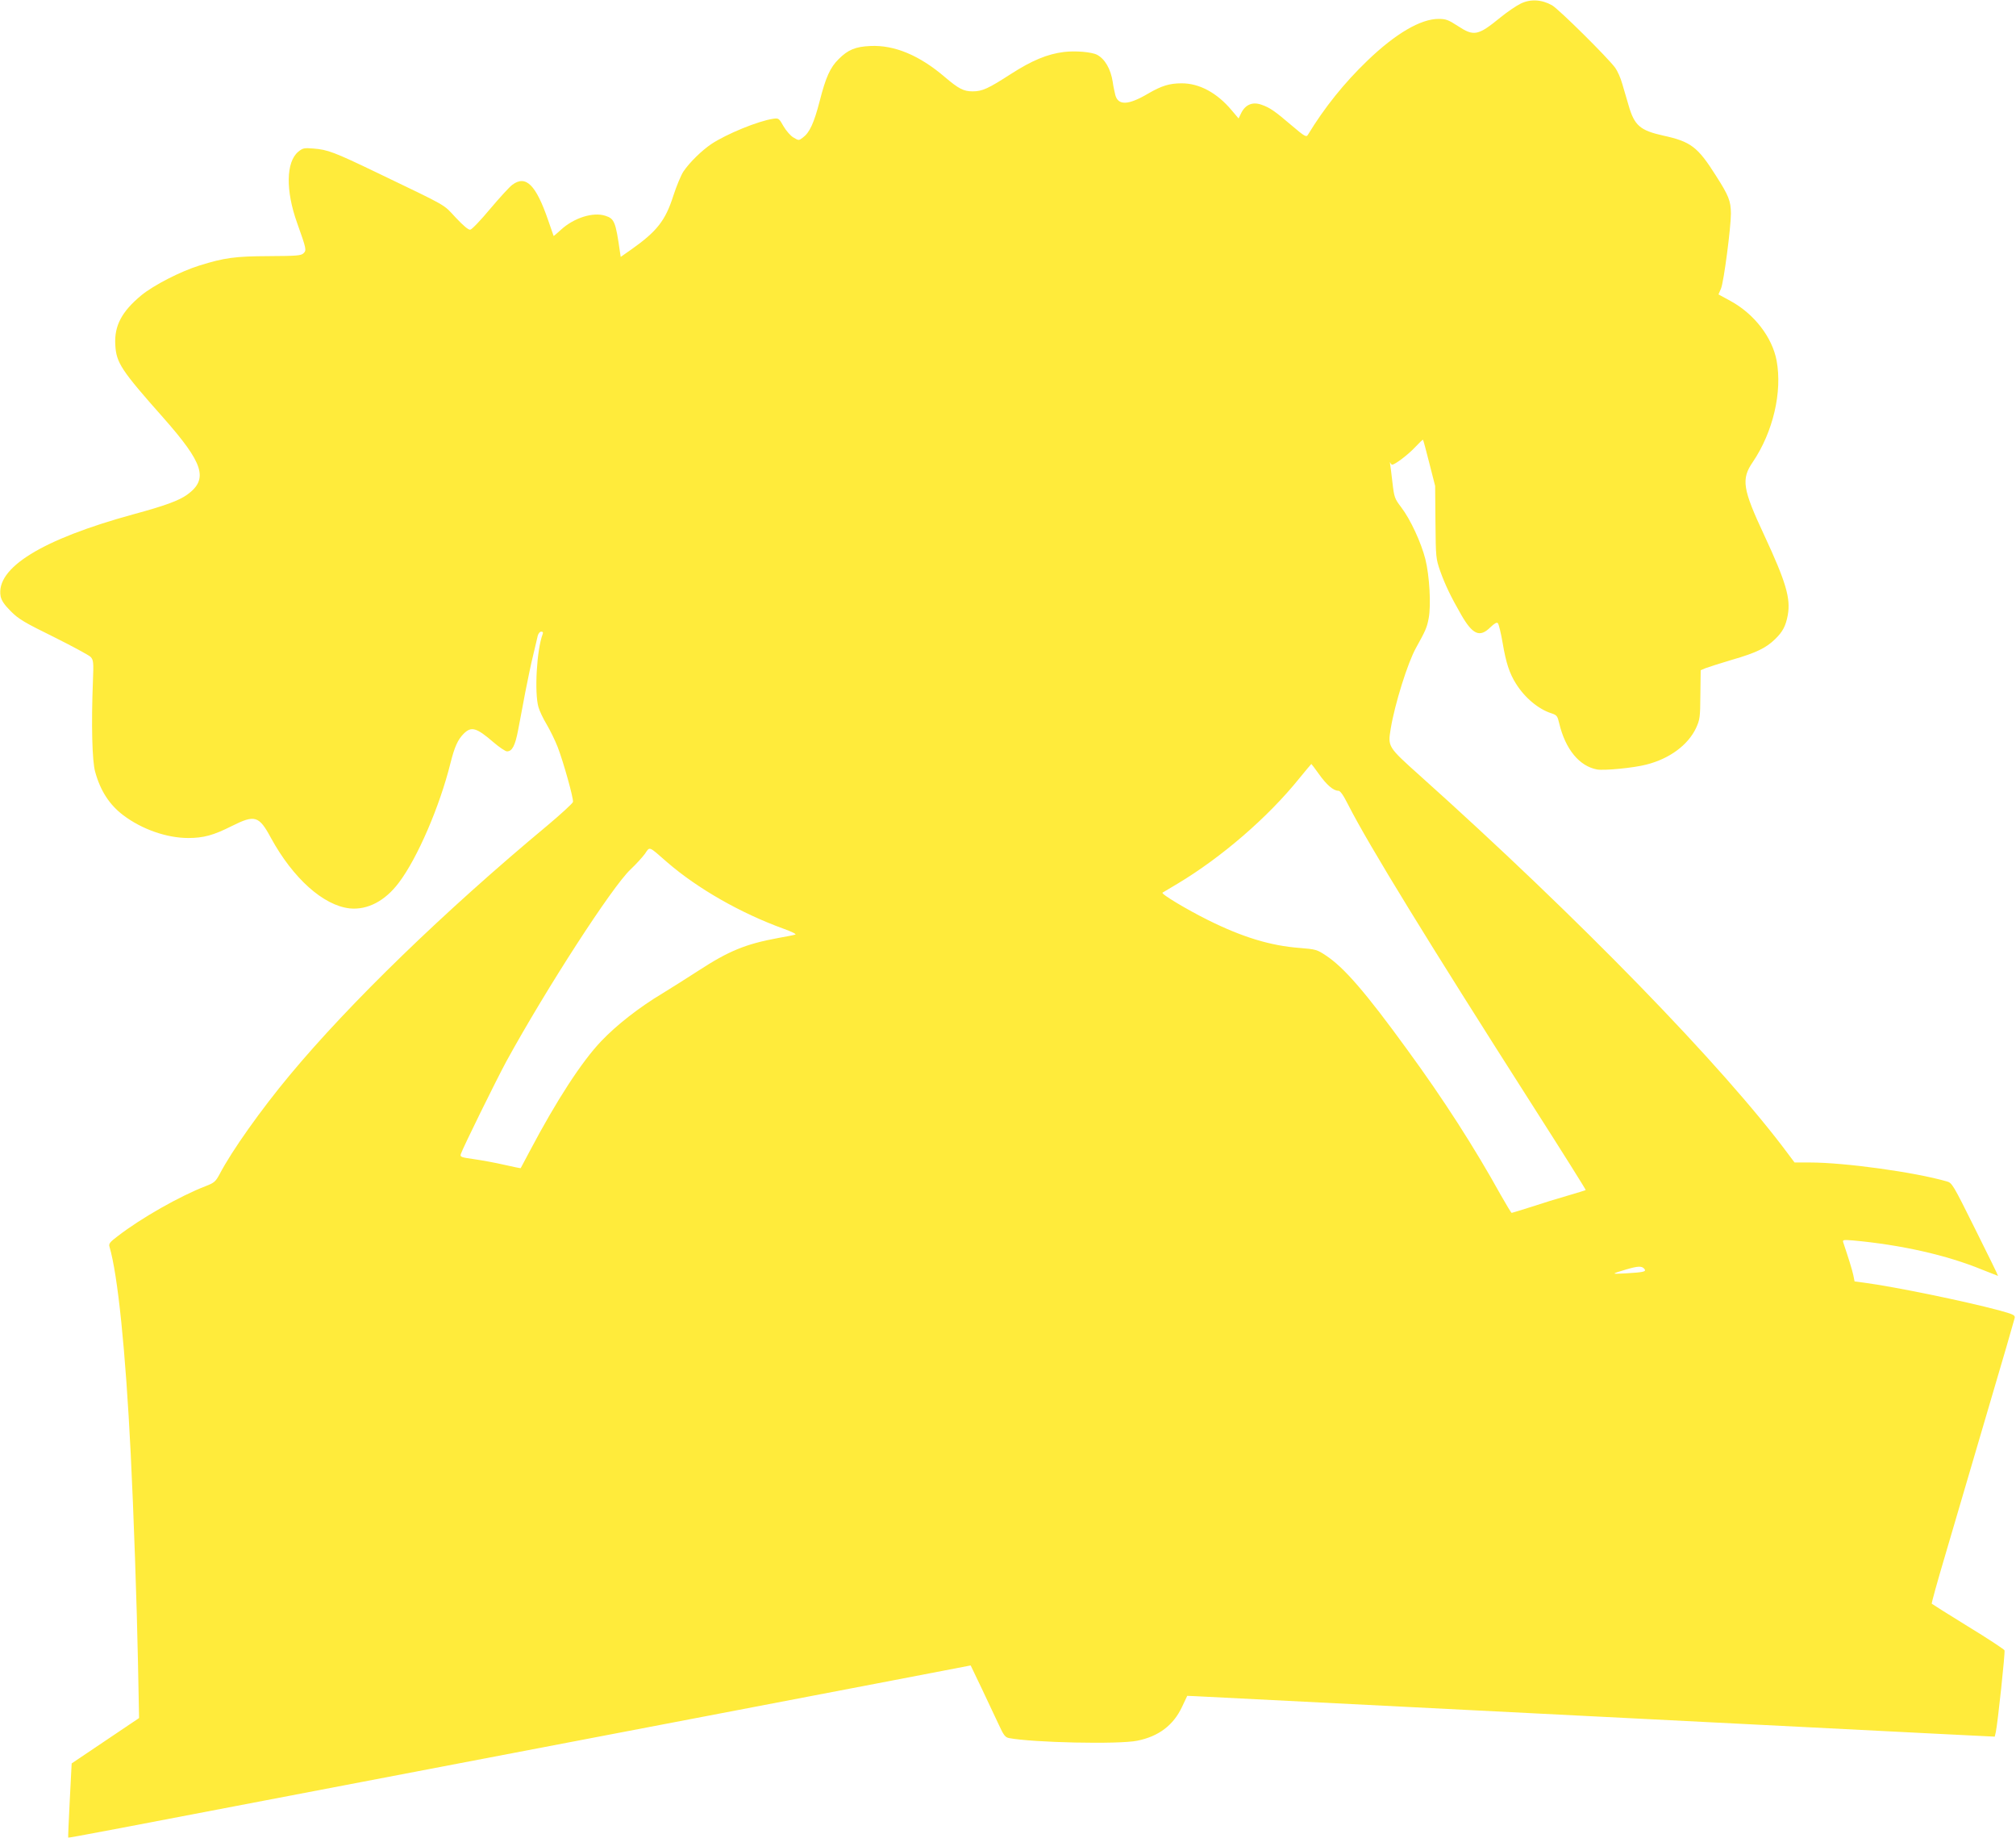 <?xml version="1.0" standalone="no"?>
<!DOCTYPE svg PUBLIC "-//W3C//DTD SVG 20010904//EN"
 "http://www.w3.org/TR/2001/REC-SVG-20010904/DTD/svg10.dtd">
<svg version="1.0" xmlns="http://www.w3.org/2000/svg"
 width="1280pt" height="1167pt" viewBox="0 0 1280 1167"
 preserveAspectRatio="xMidYMid meet">
<g transform="translate(0,1167) scale(0.1,-0.1)"
fill="#ffeb3b" stroke="none">
<path d="M9655 11647 c-27 -13 -86 -53 -130 -89 -141 -115 -167 -120 -269 -53
-60 39 -76 45 -122 45 -114 0 -273 -93 -451 -264 -148 -142 -274 -299 -379
-472 -10 -16 -20 -11 -100 57 -111 95 -142 116 -194 134 -56 20 -101 2 -128
-50 l-18 -37 -44 52 c-93 111 -206 172 -319 171 -76 0 -127 -16 -211 -65 -127
-75 -191 -77 -209 -8 -5 21 -13 57 -16 82 -13 82 -49 145 -99 172 -34 18 -138
27 -211 18 -105 -13 -203 -54 -334 -138 -147 -95 -184 -112 -246 -112 -57 0
-89 17 -175 90 -162 139 -321 205 -473 198 -96 -4 -143 -24 -202 -83 -54 -53
-82 -115 -121 -268 -36 -139 -64 -199 -106 -230 -26 -20 -27 -20 -60 0 -18 10
-46 42 -63 71 -29 51 -31 53 -66 48 -95 -14 -295 -96 -392 -160 -62 -42 -138
-116 -178 -175 -15 -23 -44 -92 -64 -154 -50 -157 -104 -226 -267 -341 l-67
-47 -5 33 c-27 189 -35 210 -92 228 -78 26 -201 -13 -284 -90 -24 -22 -44 -39
-45 -38 -1 2 -16 46 -34 98 -78 227 -142 291 -228 227 -17 -12 -80 -81 -140
-152 -60 -72 -117 -132 -127 -133 -11 -3 -43 24 -92 76 -82 88 -39 64 -499
285 -274 132 -315 147 -405 154 -60 5 -68 3 -97 -21 -77 -65 -80 -246 -7 -450
60 -169 61 -174 41 -194 -16 -15 -42 -17 -220 -18 -215 -1 -282 -10 -442 -60
-119 -37 -290 -125 -368 -189 -124 -103 -172 -193 -165 -314 6 -114 37 -161
304 -462 257 -291 289 -390 153 -489 -53 -38 -139 -70 -342 -125 -581 -159
-876 -341 -843 -521 6 -27 23 -53 65 -95 50 -50 86 -71 273 -163 118 -59 224
-116 234 -127 17 -19 19 -34 14 -153 -11 -278 -5 -507 14 -575 33 -121 91
-210 178 -276 119 -90 277 -145 413 -145 97 0 160 17 277 76 146 73 172 66
248 -75 141 -258 334 -430 501 -448 112 -11 224 47 311 163 118 155 260 485
328 759 26 103 46 149 85 188 48 47 80 38 188 -55 37 -32 76 -58 86 -58 33 0
52 36 71 137 10 54 31 161 45 238 15 77 37 183 50 235 12 52 26 107 29 123 4
15 13 27 22 27 11 0 14 -5 9 -17 -37 -98 -53 -371 -26 -463 7 -24 30 -73 52
-109 21 -36 53 -100 70 -144 37 -96 101 -326 97 -348 -2 -9 -75 -76 -163 -150
-655 -545 -1255 -1127 -1635 -1584 -184 -221 -369 -482 -445 -628 -26 -48 -34
-56 -89 -77 -165 -64 -409 -202 -559 -318 -48 -36 -58 -48 -52 -66 53 -181
102 -656 135 -1316 18 -356 39 -960 46 -1321 l7 -356 -214 -144 -214 -144 -12
-234 c-7 -129 -11 -236 -10 -237 2 -3 270 48 1852 351 363 69 869 166 1125
215 256 49 762 146 1125 215 363 70 878 168 1144 219 l484 93 70 -146 c38 -80
86 -183 107 -227 32 -70 42 -83 66 -88 150 -29 697 -41 814 -17 136 27 230 98
285 215 l33 70 48 -2 c88 -4 1878 -95 2804 -142 1066 -54 1618 -82 1931 -98
l344 -17 7 30 c12 57 60 505 55 518 -2 6 -106 75 -231 151 -125 77 -228 142
-231 145 -2 4 36 141 85 306 48 165 167 568 263 895 97 327 177 604 179 614 3
17 -11 23 -102 48 -222 59 -659 149 -855 175 l-60 8 -8 40 c-7 33 -30 107 -64
208 -5 16 0 17 63 12 306 -28 594 -93 818 -185 55 -22 101 -40 102 -40 2 0
-63 133 -144 295 -142 286 -148 296 -182 305 -205 59 -648 120 -870 120 l-96
0 -39 52 c-414 558 -1333 1502 -2341 2405 -203 182 -203 182 -184 297 25 154
108 420 161 514 60 108 69 128 80 187 16 84 5 271 -21 375 -27 106 -95 253
-153 329 -42 55 -45 63 -56 157 -6 54 -13 107 -15 119 -2 11 -1 14 1 8 3 -7 8
-13 12 -13 18 0 102 64 146 111 26 28 48 49 50 47 2 -2 20 -68 40 -148 l37
-145 2 -230 c2 -225 3 -232 30 -310 32 -89 67 -162 133 -277 73 -127 118 -147
185 -81 26 25 41 34 48 27 6 -6 20 -63 31 -128 21 -124 43 -191 84 -256 57
-91 144 -163 227 -189 33 -11 37 -17 48 -64 39 -163 127 -271 240 -292 46 -8
233 10 313 31 147 37 264 124 315 231 25 55 27 67 28 213 l2 155 33 14 c19 7
94 31 168 53 149 43 214 74 271 130 48 46 68 83 81 153 19 106 -11 209 -149
506 -138 295 -148 357 -73 466 129 191 188 445 151 644 -28 148 -142 296 -292
378 l-77 42 16 37 c18 43 63 389 63 477 -1 80 -14 113 -96 241 -115 182 -159
215 -333 253 -148 33 -184 64 -221 193 -11 37 -29 98 -40 136 -10 37 -31 83
-45 102 -49 66 -356 370 -400 396 -65 37 -137 42 -200 11z m-1281 -4891 c49
-69 92 -106 123 -106 13 0 31 -26 65 -93 129 -253 507 -869 1175 -1915 184
-288 333 -525 331 -527 -2 -2 -52 -17 -113 -35 -60 -17 -164 -49 -230 -71 -67
-21 -124 -39 -127 -39 -3 0 -34 51 -69 113 -168 303 -363 607 -594 923 -265
365 -403 524 -518 599 -54 36 -64 39 -165 47 -185 14 -363 68 -582 177 -135
67 -300 166 -289 174 2 1 45 27 94 56 281 168 576 423 774 669 41 50 76 92 77
92 1 0 23 -29 48 -64z m-4138 -560 c193 -167 466 -323 739 -422 50 -18 83 -34
75 -37 -8 -3 -58 -13 -110 -22 -206 -38 -313 -82 -505 -207 -71 -46 -174 -111
-228 -144 -149 -89 -293 -202 -390 -304 -123 -129 -283 -375 -452 -695 -32
-60 -59 -111 -59 -111 -1 -1 -47 8 -103 21 -56 13 -143 29 -193 36 -84 12 -90
14 -84 33 13 39 222 464 289 588 255 465 672 1109 788 1218 35 33 76 78 92
100 32 47 21 51 141 -54z m6204 -2581 c15 -18 -2 -22 -120 -29 -92 -5 -92 -4
2 24 78 23 102 24 118 5z"/>
</g>
</svg>
